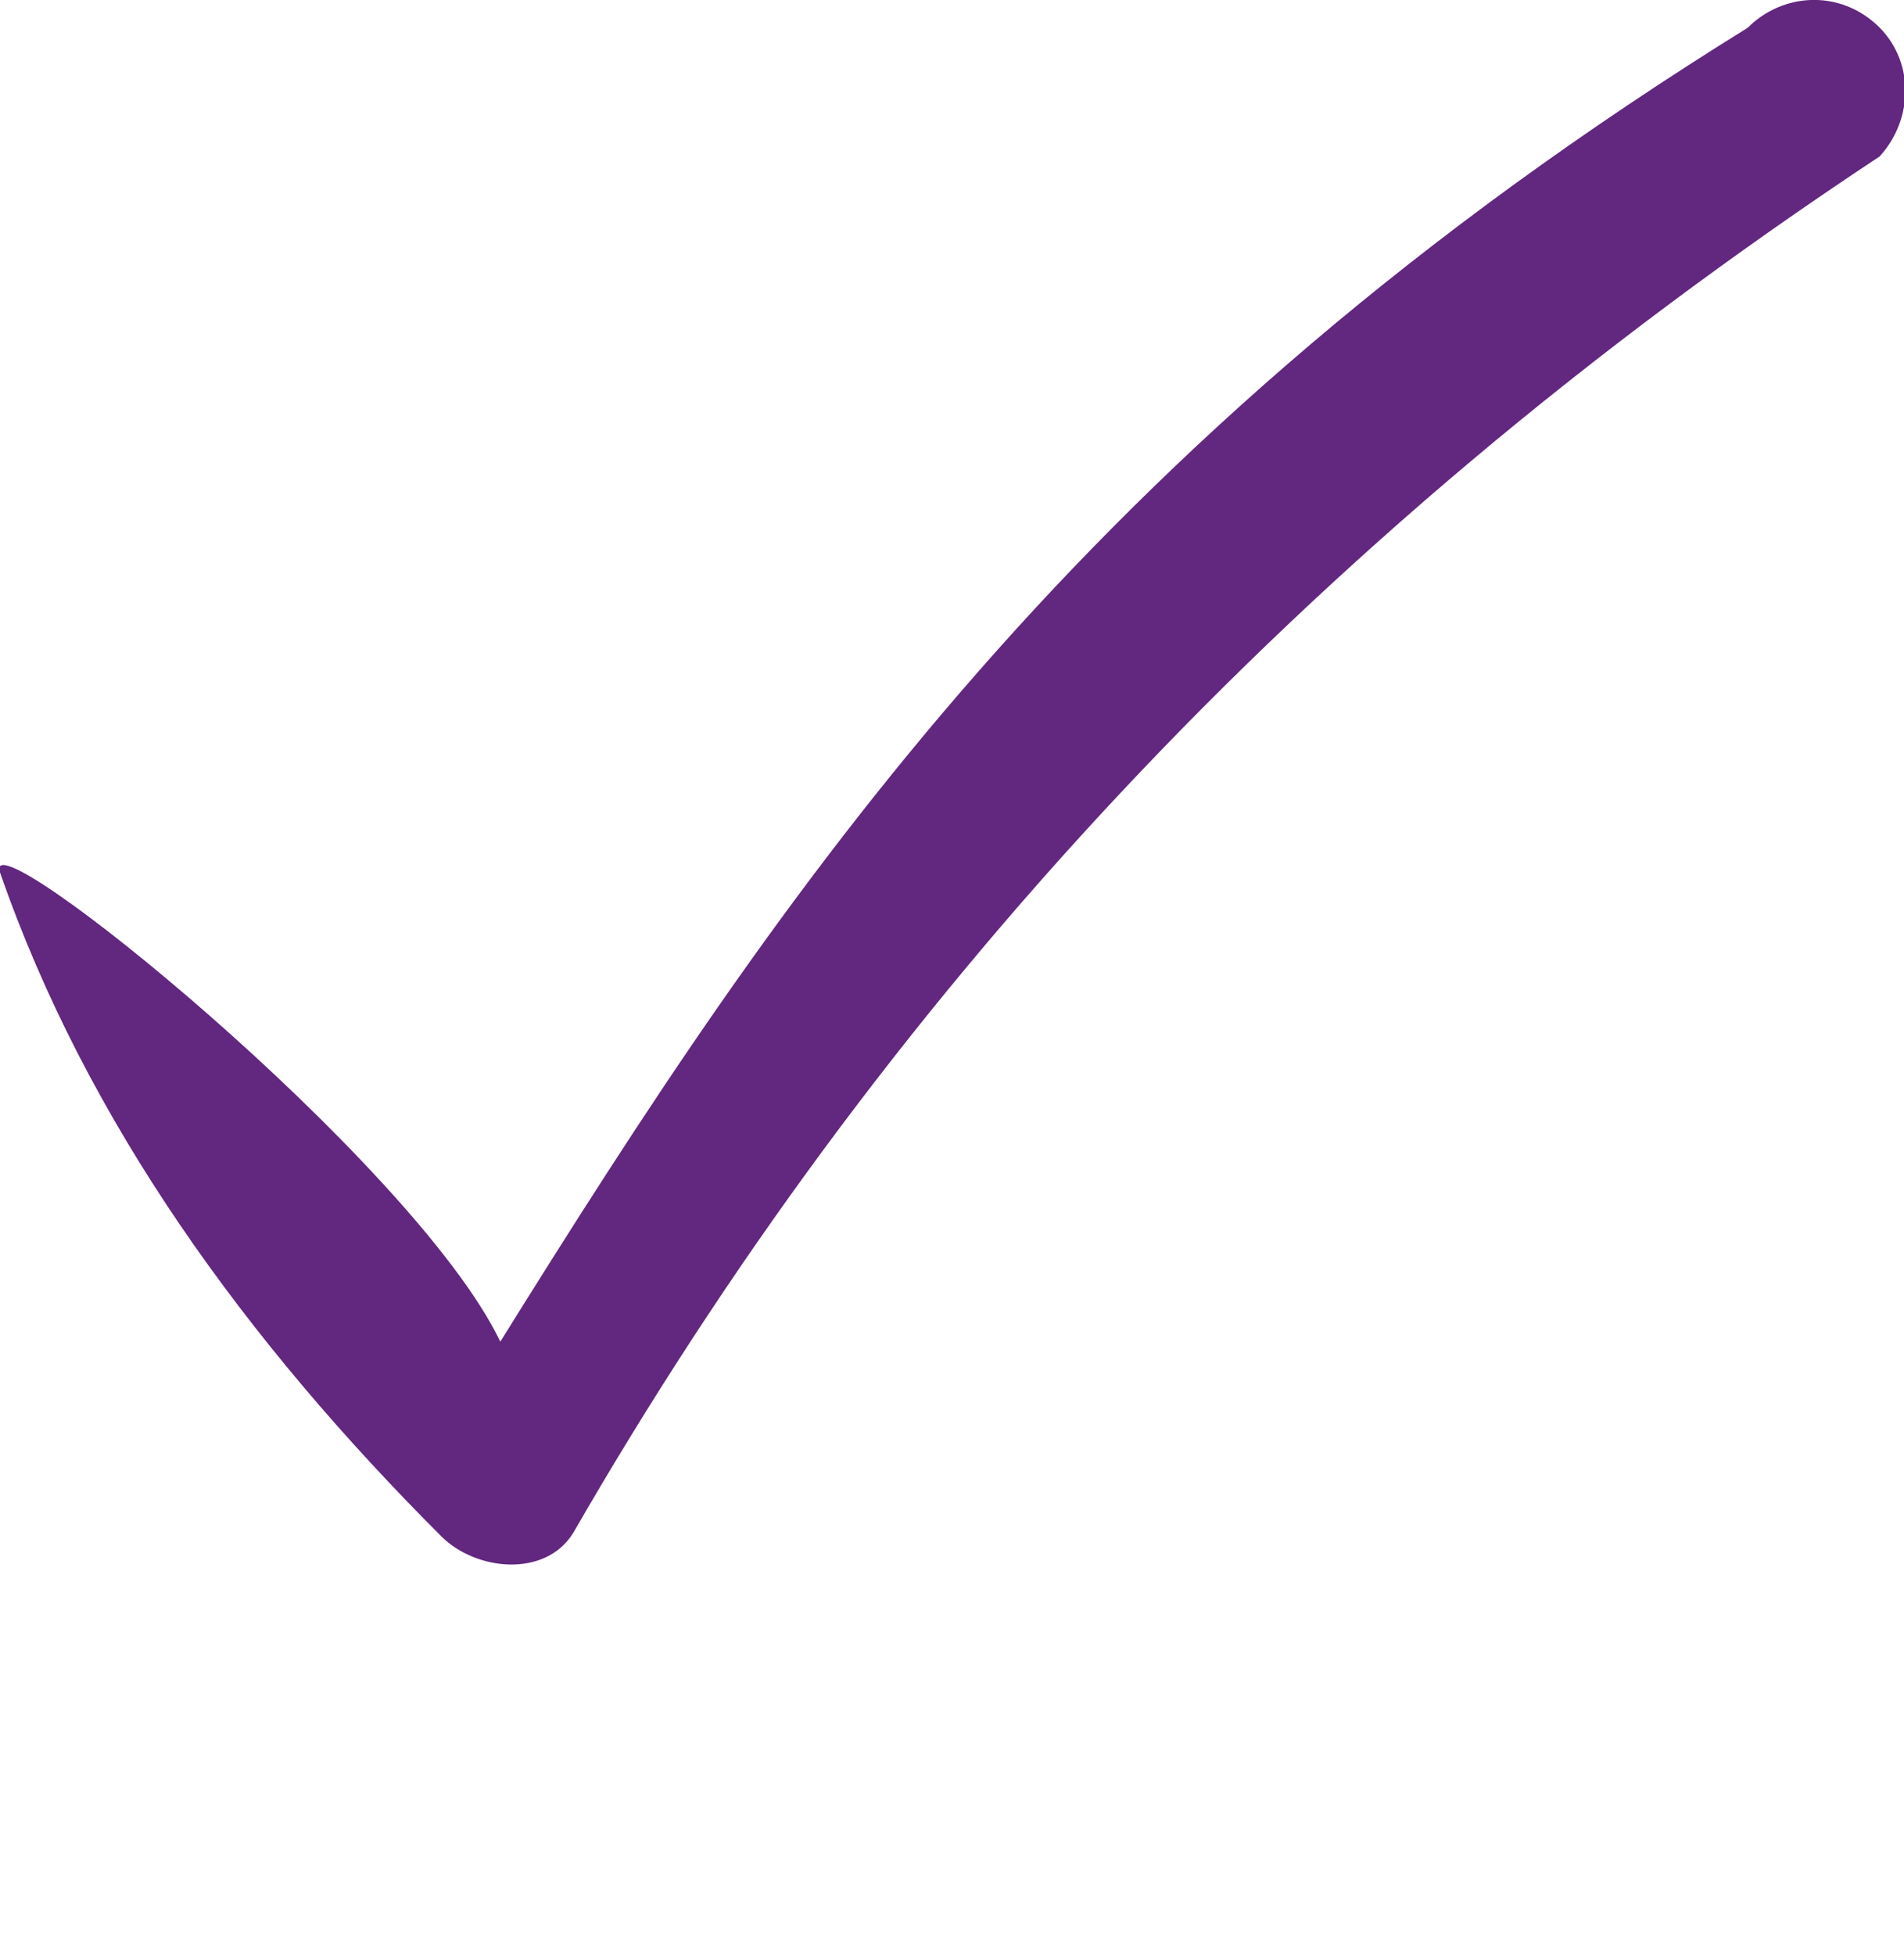 <?xml version="1.0" encoding="UTF-8"?> <!-- Generator: Adobe Illustrator 21.1.0, SVG Export Plug-In . SVG Version: 6.00 Build 0) --> <svg xmlns="http://www.w3.org/2000/svg" xmlns:xlink="http://www.w3.org/1999/xlink" id="Слой_1" x="0px" y="0px" viewBox="0 0 548 562.5" style="enable-background:new 0 0 548 562.5;" xml:space="preserve"> <style type="text/css"> .st0{fill:#62277F;} </style> <g> <path class="st0" d="M540,7c11,10,11,27,1,38C373,156,252,290,165,441c-8,13-28,11-38,1C71,386,25,323,0,251c-6-18,119,83,144,135 C225,256,311,127,503,8C513-2,529-3,540,7z"></path> </g> </svg> 